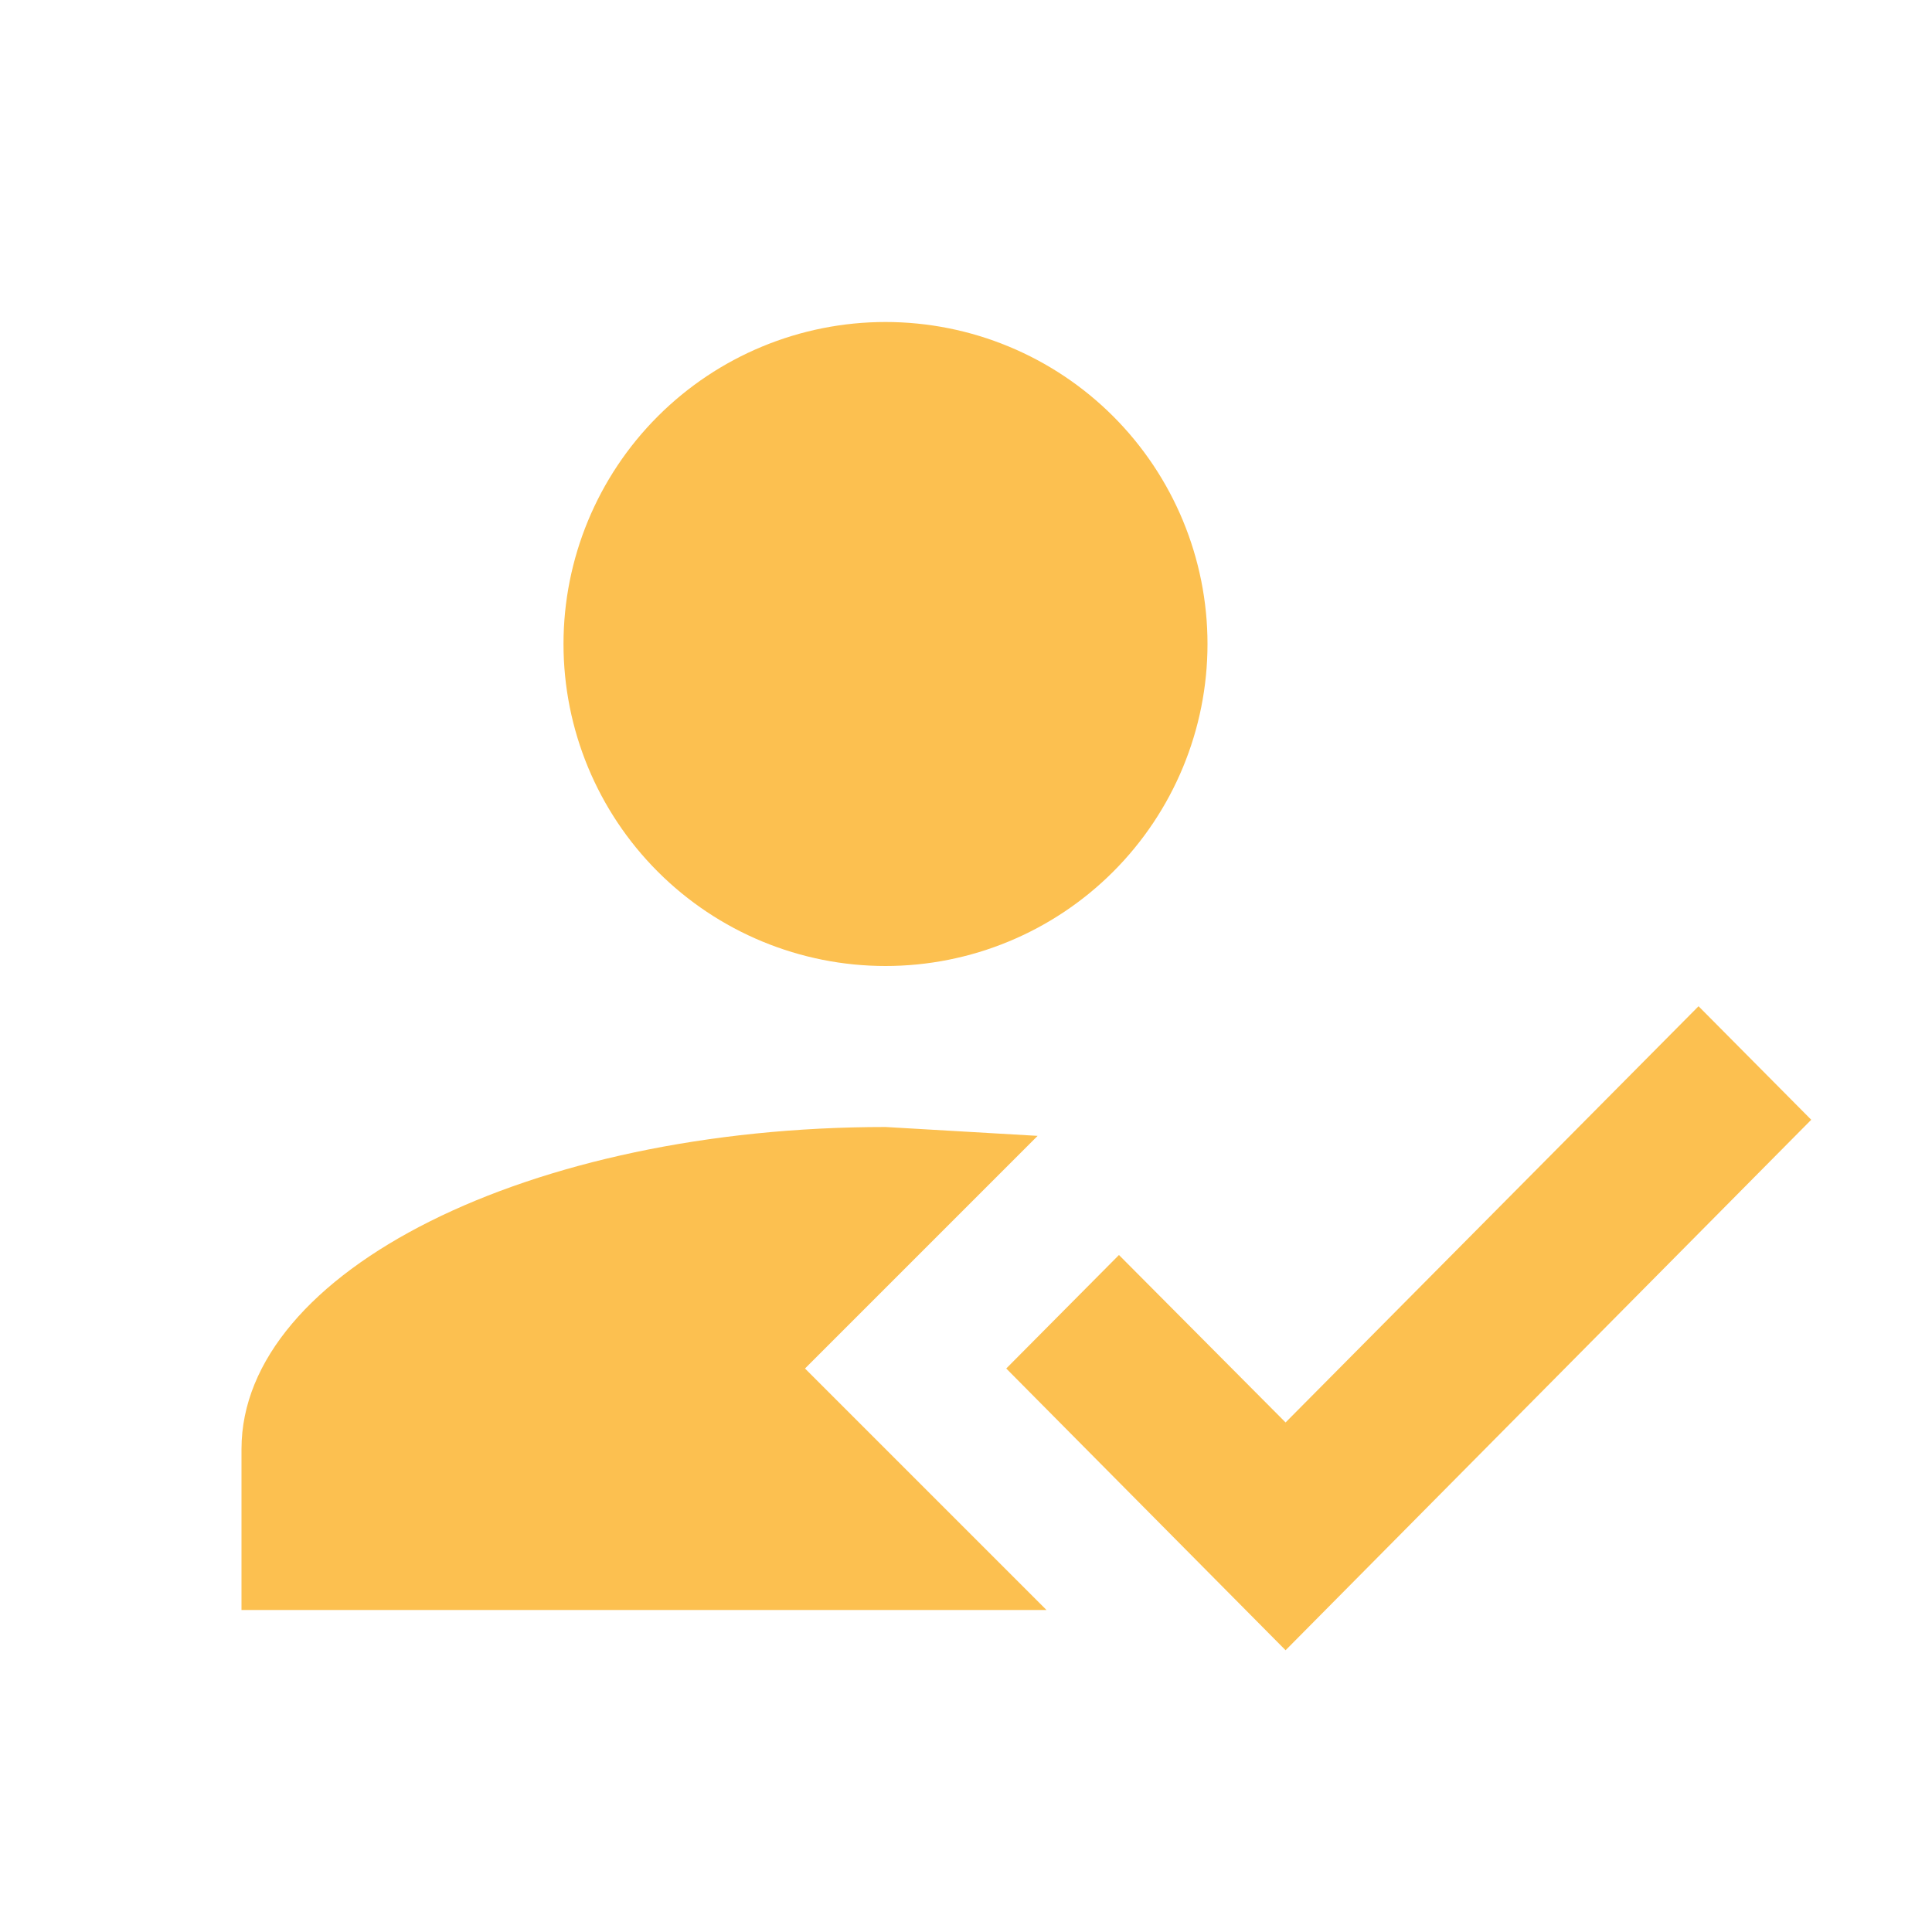 <?xml version="1.0" encoding="UTF-8"?> <svg xmlns="http://www.w3.org/2000/svg" width="87" height="87" viewBox="0 0 87 87" fill="none"> <path d="M76.487 45.312L81.562 50.424L57.891 74.312L45.312 61.625L50.388 56.514L57.891 64.054L76.487 45.312ZM36.25 61.625L47.125 72.5H10.875V65.25C10.875 57.239 23.852 50.75 39.875 50.75L46.726 51.149L36.25 61.625ZM39.875 14.5C43.721 14.5 47.409 16.028 50.128 18.747C52.847 21.466 54.375 25.154 54.375 29C54.375 32.846 52.847 36.534 50.128 39.253C47.409 41.972 43.721 43.5 39.875 43.5C36.029 43.5 32.341 41.972 29.622 39.253C26.903 36.534 25.375 32.846 25.375 29C25.375 25.154 26.903 21.466 29.622 18.747C32.341 16.028 36.029 14.5 39.875 14.5Z" fill="#FCC050"></path> </svg> 